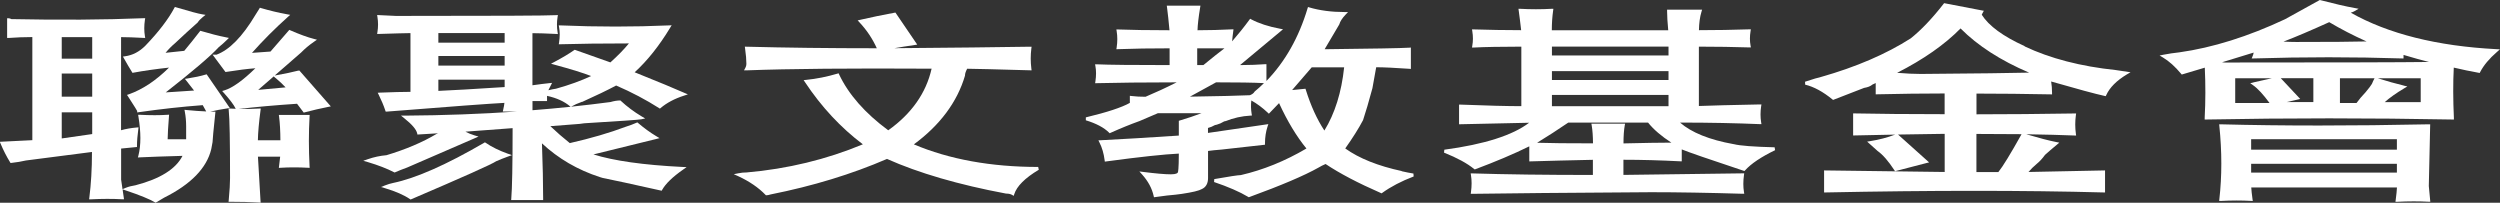 <?xml version="1.0" encoding="UTF-8"?>
<svg id="_圖層_2" data-name="圖層 2" xmlns="http://www.w3.org/2000/svg" width="417.51" height="33.86" viewBox="0 0 417.51 33.86">
  <rect x="0" y="0" width="417.51" height="33.86" fill="#333333" stroke="none"/>
  <g id="_圖層_1-2" data-name="圖層 1">
    <g>
      <path d="m49.87,11.78c-1.02.26-2.28.53-3.75.79l-.24.04,4.41-3.84c.58-.6,1.31-1.22,2.18-1.82l.46-.32-.53-.14c-1.02-.26-2.35-.74-3.95-1.44l-.14-.06-.1.12c-1.74,2-2.76,3.18-3.04,3.5-.87.07-1.91.15-3.09.22,1.8-2.03,3.81-4.05,5.99-6l.4-.35-.5-.09c-1.46-.26-2.94-.62-4.41-1.05l-.16-.05-.09.16c-.14.25-.36.6-.66,1.05-2.16,3.62-4.35,5.85-6.49,6.63h-.66l2.16,2.9.12-.02c1.89-.3,3.52-.51,4.87-.61-2.1,2.05-3.84,3.29-5.17,3.69l-.38.11.28.31c1.01,1.13,1.67,2,1.95,2.59l.04.07c-.32-.01-.63-.02-.94-.04l-.26-.02.03.29c.15,1.4.22,5.21.22,11.34,0,.87-.07,2.1-.22,3.68l-.03.28h.25c1.76,0,3.39.04,4.86.13l.25.02-.02-.28c-.14-2.26-.28-4.75-.43-7.4h3.71l-.22,1.87.27-.02c1.46-.09,3.02-.09,4.63,0h.25s-.02-.26-.02-.26c-.15-2.88-.15-5.67,0-8.29l.02-.27h-5.15l.04.29c.14,1.07.21,2.4.22,3.94h-3.76c.02-1.28.17-2.95.44-5l.04-.3h-.27c-1.18.07-2.3.09-3.36.07,2.69-.33,5.95-.62,9.69-.87l1.12,1.48.13-.04c1.32-.35,2.65-.66,3.97-.92l.42-.08-5.25-5.99-.12.03Zm-3.85,1.24c.76.65,1.32,1.17,1.67,1.57l-4.57.42,2.59-2.25.3.26Z" fill="#fff"/>
      <path d="m38.38,18.04l-3.87-5.63-.15.04c-.87.26-1.9.48-3.07.66l-.41.06,1.53,1.95-4.73.31c4.49-3.51,7.48-6.06,8.86-7.56.45-.35.9-.76,1.35-1.2l.34-.34-.45-.09c-1.32-.26-2.72-.62-4.19-1.06l-.14-.04-.09.12c-.86,1.12-1.73,2.2-2.59,3.23l-3.12.33c.48-.59,1.02-1.13,1.59-1.61.59-.53,1.26-1.15,1.99-1.85l1.77-1.59.05-.06c.13-.23.41-.52.82-.86l.46-.37-.56-.09c-.58-.09-2.06-.48-4.4-1.18l-.16-.05-.09.16c-1.02,1.91-2.64,4.02-4.82,6.29-1,1.02-2.14,1.61-3.42,1.79l-.35.05.19.33c.44.79.89,1.56,1.33,2.26l.08.13.14-.03c1.73-.32,3.74-.61,5.96-.85-2.17,2.15-4.43,3.66-6.72,4.46l-.3.1.19.28c1.19,1.83,1.45,2.29,1.51,2.41v.24l.25-.04c3.62-.52,7.22-.92,10.7-1.18l.58,1.05c-1.01-.04-2.12-.12-3.33-.24l-.3-.03.06.33c.15.77.22,1.6.22,2.46v2.13h-3.09c.01-.87.09-2.16.22-3.82l.02-.29-.26.02c-1.31.09-2.87.09-4.63,0h-.28s.05.3.05.3c.43,2.59.44,4.78,0,6.5l-.09.33.31-.02c1.69-.08,4.1-.17,7.14-.25-1.11,2.2-3.76,3.85-7.85,4.91-.6.09-1.14.23-1.59.41l-.58.23-.23-1.58v-5.19l2.65-.26v-.23c0-.78.08-1.7.22-2.74l.04-.31-.28.02c-.94.08-1.82.23-2.64.46V6.2c.99,0,2.25.05,3.75.13h.28s-.05-.3-.05-.3c-.14-.85-.14-1.75,0-2.69l.05-.3h-.27c-6.59.27-14.02.32-22.07.15-.17-.09-.33-.14-.5-.14h-.22v3.29h.24c1.25-.1,2.58-.14,3.97-.15v17.22l-5.43.27.14.34c.45,1.06.97,2.1,1.57,3.07l.07.12h.13c.89-.1,1.71-.23,2.46-.41.6-.09,4.31-.57,11.02-1.42,0,2.86-.16,5.42-.44,7.61l-.04.3h.27c1.9-.1,3.68-.1,5.29-.01h.27s-.24-1.66-.24-1.66l.58.2c2.34.78,3.96,1.45,4.83,1.97l.11.06,1.42-.84c4.47-2.23,7.12-4.95,7.87-8.11l.22-1.19v-.05c0-.34.16-1.93.45-4.73l.03-.28h-.25c-.21,0-.42,0-.63,0,.9-.22,1.87-.4,2.88-.55l.38-.06ZM10.31,6.2h5.09v3.6h-5.09v-3.6Zm0,6.08h5.09v3.86h-5.09v-3.86Zm5.09,6.48v3.63l-5.09.73v-4.36h5.09Z" fill="#fff"/>
      <path d="m97.22,17.02c2.31-1.04,4.22-1.96,5.68-2.74,2.6,1.12,5.01,2.4,7.18,3.78l.13.08.12-.1c1.01-.86,2.32-1.56,3.91-2.07l.64-.21-3.73-1.59c-1.39-.58-3.13-1.29-5.16-2.1,2.1-1.91,4.1-4.41,5.93-7.44l.25-.41-.44.02c-5.87.26-11.97.26-18.13,0h-.29s.06.3.06.3c.14.76.14,1.62,0,2.55l-.05.3h.27c3.11-.09,6.96-.14,11.44-.14-.81.99-1.85,2.05-3.09,3.17l-5.96-2.11-.09.06c-.87.61-1.98,1.27-3.3,1.97l-.57.3.61.17c2.8.76,4.84,1.39,6.09,1.89-1.65.77-3.62,1.49-5.85,2.11-.43.06-.86.15-1.29.26l.62-1.23-.42.04c-.82.08-1.78.21-2.86.36V5.54c1,0,2.34.05,3.97.13l.28.02-.05-.31c-.14-.85-.14-1.7,0-2.55l.05-.32-.28.02c-1.32.09-10.32.13-26.76.13l-3.15-.15.05.31c.14.85.14,1.7,0,2.55l-.05.3h.27c2.76-.09,4.54-.13,5.3-.14v9.81c-1.3,0-3.01.05-5.1.13l-.37.02.18.36c.43.87.8,1.74,1.09,2.61l.06.18h.16c10.75-.86,17.36-1.34,19.67-1.46-.03.3-.09.68-.2,1.13l-.07.32h2.31c-6,.41-12.22.64-18.62.68h-.69s.57.46.57.46c1.28,1.02,1.99,1.86,2.13,2.5l.04.2,3.45-.21c-.1.04-.19.08-.28.12-2.33,1.39-5.14,2.58-8.34,3.54-1.04.09-2.09.31-3.12.67l-.75.26.76.22c1.75.52,3.23,1.1,4.39,1.7l.09.04.09-.04c.58-.26,1.25-.52,1.99-.79l11.93-5.17-.67-.2c-.57-.17-1.07-.38-1.52-.62l7.88-.59c0,6.15-.08,10.1-.22,11.74l-.02.27h5.34v-.25c0-2.5-.07-5.61-.2-9.22,2.73,2.55,5.98,4.44,9.66,5.63l.46.14c1.76.35,5.03,1.06,9.73,2.11l.15.03.08-.15c.57-1.02,1.74-2.15,3.47-3.36l.61-.43-.72-.03c-6.49-.32-11.46-1.03-14.84-2.09l4.03-.99c1.04-.26,3.19-.8,6.42-1.58l.59-.15-.54-.32c-1.02-.61-2.05-1.36-3.07-2.23l-.1-.08-.12.05c-.58.26-1.17.48-1.76.66-2.76,1.04-5.92,1.96-9.4,2.75-1.14-.91-2.23-1.86-3.25-2.83,3.56-.29,4.44-.35,4.53-.35.16,0,.53-.04,1.12-.13,5.97-.36,9.09-.58,9.55-.67l.64-.13-.57-.34c-1.31-.78-2.48-1.66-3.5-2.61l-.06-.06h-.08c-.46,0-1,.09-1.58.26-2.15.28-4.35.55-6.58.78l.07-.04c.43-.25,1.01-.52,1.75-.78m-23.99-11.48h11.07v1.61h-11.07v-1.61Zm0,3.83h11.07v1.61h-11.07v-1.61Zm0,5.83v-1.87h11.07v1.23c-5.14.33-8.86.55-11.07.64m15.72,1.7h2.43v-.87c1.61.35,2.9.94,3.85,1.75l.09.07c-2.09.22-4.22.41-6.37.58v-1.53Z" fill="#fff"/>
      <path d="m84.81,25.67c-1.45-.52-2.7-1.13-3.71-1.83l-.11-.07-.11.06c-6.3,3.67-11.41,5.93-15.21,6.72-.45.09-.91.23-1.36.41l-.68.27.7.21c1.74.52,3.14,1.13,4.15,1.82l.09.06.1-.04c8.85-3.79,13.5-5.87,14.19-6.35.58-.26,1.24-.52,1.96-.78l.67-.24-.67-.24Z" fill="#fff"/>
      <path d="m152.59,24.13c4.39-3.22,7.27-7.09,8.57-11.5v-.08c.01-.28.13-.64.36-1.07,1.17,0,4.69.1,10.49.26h.27s-.04-.29-.04-.29c-.14-1.11-.14-2.25,0-3.36l.04-.29h-.26c-5.4.09-13.01.17-22.64.25,1.01-.18,2.15-.36,3.42-.54l.38-.06-3.64-5.35-.13.02c-1.91.35-3.85.75-5.76,1.19l-.42.1.31.33c1.21,1.29,2.18,2.74,2.89,4.32-7.94,0-15.26-.09-21.77-.26h-.27s.04.29.04.29c.15,1.04.22,1.92.22,2.6,0,.22-.06.43-.18.66l-.22.4h.42c7.14-.27,17.54-.36,30.91-.28-.91,4.06-3.35,7.52-7.24,10.29-3.87-2.85-6.63-5.99-8.21-9.34l-.08-.18-.17.05c-1.75.52-3.52.88-5.27,1.05l-.4.04.24.36c2.72,4.1,5.96,7.58,9.65,10.36-6.04,2.52-12.58,4.11-19.43,4.7-.45,0-.91.04-1.37.14l-.76.15.72.32c1.88.87,3.42,1.92,4.58,3.13l.07.07h.09c.17,0,.41-.05.7-.14,7.03-1.4,13.57-3.39,19.43-5.93,5.29,2.36,11.98,4.31,19.89,5.79h.04c.4,0,.74.08,1,.24l.23.14.09-.27c.42-1.34,1.8-2.72,4.1-4.09l-.1-.47c-7.87,0-14.85-1.27-20.76-3.77" fill="#fff"/>
      <path d="m234.11,28.57c-3.96-.85-7.14-2.12-9.45-3.78,1.25-1.76,2.25-3.35,2.96-4.7l.02-.04c.44-1.32.96-3.1,1.56-5.32l.63-3.5c1.31,0,3.18.1,5.56.26l.23.02v-3.57l-.23.02c-1.44.09-6.21.17-14.17.26l2.42-4.1.03-.06c.14-.49.49-1.03,1.04-1.61l.42-.44h-.57c-2.18,0-4.18-.26-5.92-.78l-.2-.06-.07.22c-1.46,4.87-3.77,8.94-6.87,12.13v-2.8h-.23c-1.16.09-2.56.14-4.18.15l7.18-5.98-.52-.1c-1.89-.35-3.51-.88-4.81-1.57l-.16-.09-.11.15c-.9,1.23-1.88,2.45-2.9,3.62.03-.46.1-1.03.19-1.7l.04-.3h-.27c-1.83.1-3.76.14-5.74.15.02-.87.17-2.15.44-3.81l.05-.29h-5.62l.04.29c.14,1.07.28,2.35.41,3.81-3.55,0-6.45-.05-8.59-.13h-.28s.05.3.05.3c.14.84.14,1.75,0,2.69l-.05.3h.27c2.58-.1,5.48-.14,8.62-.14v2.8c-6.04,0-10.13-.04-12.16-.13h-.29s.06.3.06.3c.14.76.14,1.61,0,2.55l-.05.3h.27c3.32-.09,7.81-.13,13.35-.14-1.84.93-3.59,1.73-5.2,2.41-.86,0-1.66-.04-2.37-.13l-.25-.03v1.18c-1.34.76-3.81,1.57-7.35,2.42v.49c1.72.52,3.03,1.21,3.88,2.06l.1.1.13-.06c1.76-.79,3.39-1.45,4.87-1.98l3.06-1.31h7.29c-1.13.43-2.35.84-3.63,1.22l-.17.05v2.47c-5.19.34-9.59.61-13.07.78l-.36.02.18.36c.43.85.72,1.84.86,2.95l.03.24.22-.03c5.68-.77,9.76-1.2,12.14-1.31,0,2.63-.13,3.08-.16,3.14l-.03.04c-.04.07-.23.28-1.14.28-1.02,0-2.57-.14-4.62-.4l-.64-.08.46.51c1,1.11,1.65,2.32,1.93,3.59l.05.21,2.18-.29c1.03-.09,1.85-.18,2.45-.27,1.81-.27,2.92-.54,3.37-.81.67-.3,1.03-.93,1.03-1.82v-4.54c.57-.08,1.31-.16,2.23-.23,3.1-.35,5.46-.62,7.08-.79l.2-.02v-.23c0-1.02.15-1.97.43-2.82l.13-.39-10.08,1.47v-.83c.39-.1.78-.26,1.16-.48.13-.01.37-.07.93-.29.57-.34.74-.37.78-.37h.07c1.3-.53,2.7-.84,4.14-.92l.26-.02-.05-.28c-.12-.74-.14-1.49-.05-2.23.92.51,1.86,1.2,2.78,2.07l.15.14,1.7-1.77c1.38,3.01,2.92,5.56,4.57,7.58-3.56,2.1-7.25,3.59-10.95,4.44-.48.01-1.94.23-4.44.67l-.03.49c2.33.79,4.26,1.62,5.71,2.49l.08.05.09-.03c5.29-1.93,9.18-3.58,11.54-4.91.4-.24.8-.44,1.2-.61,2.35,1.57,5.46,3.2,9.24,4.85l.11.05.1-.07c1.45-1.05,3.22-1.97,5.26-2.75l-.04-.49c-.58-.09-1.25-.22-1.98-.39m-9.59-17.35c-.44,4.17-1.55,7.72-3.3,10.56-1.23-1.86-2.27-4.14-3.1-6.8l-.06-.18-2.23.22,3.28-3.8h5.41Zm-19.99-3.17c-.86.64-2.04,1.59-3.52,2.8h-1.03v-2.8h4.55Zm-1.4,5.68c3.56,0,6.25.04,8,.13-.5.49-1.01.96-1.55,1.4l-.05.07c-.12.21-.36.39-.74.55-1.8.08-5.17.17-10.02.24l4.36-2.39Z" fill="#fff"/>
      <path d="m289.51,24.07c-4.02-.72-7.02-1.93-8.94-3.6,5.04,0,9.51.1,13.32.26h.28s-.05-.3-.05-.3c-.14-.85-.14-1.75,0-2.69l.05-.3h-.27c-4.67.09-8.09.18-10.18.26V7.79c3,0,5.83.05,8.41.13h.28s-.06-.3-.06-.3c-.14-.76-.14-1.57,0-2.42l.05-.3h-.27c-2.72.09-5.54.14-8.4.14.02-1.18.16-2.23.43-3.1l.1-.33h-5.85v.25c0,.83.07,1.9.19,3.19h-19.44c0-1.2.08-2.31.22-3.28l.04-.3h-.27c-1.76.1-3.54.1-5.29,0h-.27s.04.29.04.29c.14.98.27,2.08.41,3.28-2.7,0-5.37-.05-7.93-.13h-.28s.05.3.05.3c.14.84.14,1.66,0,2.42l-.05.31h.28c1.87-.1,4.54-.14,7.96-.15v9.94c-2.34,0-5.77-.09-10.17-.26h-.23s0,3.28,0,3.28h.23c4.15-.09,7.97-.17,11.47-.25-2.73,2.09-7.49,3.61-14.16,4.5l-.05.49c2.18.87,3.88,1.79,5.03,2.74l.1.07.11-.04c3.39-1.27,6.42-2.55,9-3.82v2.51h.23c3.02-.09,6.51-.18,10.39-.26v2.53c-7.83,0-14.61-.09-20.13-.26h-.28s.05.3.05.3c.14.85.14,1.8,0,2.82l-.04.29h.26c5.73-.09,15.78-.18,29.88-.27,4.41,0,9.54.09,15.27.26h.27s-.05-.3-.05-.3c-.14-.85-.14-1.8,0-2.82l.04-.29h-.26c-6.13.09-12.77.18-19.91.26v-2.53c3.01,0,6.21.09,9.5.26h.24s0-1.99,0-1.99c1.08.45,4.48,1.62,10.34,3.57l.13.04.1-.1c1-1.12,2.7-2.26,5.02-3.38l-.08-.48c-3.51-.09-5.8-.26-6.83-.53m-23.72-3.14c.14.81.21,1.82.22,3.01-4.13,0-7.27-.03-9.34-.1,1.68-1.02,3.42-2.15,5.2-3.36h13.34c.91,1.14,2.22,2.26,3.88,3.34-1.88,0-4.56.05-7.99.13,0-1.27.08-2.28.21-3l.06-.3h-5.63l.05.3Zm-6.64-13.15h19.47v1.48h-19.47v-1.48Zm0,4.1h19.47v1.48h-19.47v-1.48Zm0,3.97h19.47v1.88h-19.47v-1.88Z" fill="#fff"/>
      <path d="m338.11,7.7c-3.57-1.62-5.98-3.38-7.15-5.24.02-.06.07-.17.17-.34l.18-.32-.33-.06c-1.9-.35-3.99-.75-6.19-1.19l-.12-.02-.08.11c-1.9,2.44-3.75,4.38-5.48,5.76-4.09,2.62-9.14,4.79-14.98,6.45-.45.09-1.35.36-2.68.8l.02.49c1.44.34,2.97,1.17,4.56,2.47l.1.08,5.18-2.01c.62-.1,1.07-.28,1.4-.56.1-.06.29-.15.54-.25v1.88h.23c3.89-.09,7.68-.14,11.28-.14v3.46c-6.07,0-11.13-.05-15.05-.13h-.23s0,3.68,0,3.68h.23c1.88-.05,4.15-.1,6.78-.14-1.25.48-2.65.85-4.16,1.09l-.51.08,1.73,1.55.02.02c.86.6,1.81,1.69,2.82,3.24l.09.13.15-.04c2.36-.62,4.06-1.06,5.09-1.32l.45-.11-5.19-4.65c2.33-.04,4.92-.08,7.79-.12v6.37l-20.14-.26v3.68h.23c17.62-.36,33.25-.36,46.46,0h.23s0-3.68,0-3.68l-12.78.26c.38-.46.85-.92,1.4-1.38.45-.36.91-.86,1.36-1.48.58-.52,1.24-1.09,1.97-1.69l.41-.35-.51-.1c-1.22-.24-2.91-.68-5.01-1.3,3.17.05,5.86.12,8.06.21h.27s-.04-.29-.04-.29c-.14-1.03-.14-2.07,0-3.1l.04-.29h-.27c-5.65.09-11.15.14-16.37.14v-3.46c4.04,0,8.21.05,12.39.13h.23s0-.25,0-.25c0-.66-.05-1.3-.15-1.9,4.37,1.26,7.38,2.07,8.96,2.42l.16.03.08-.17c.57-1.27,1.73-2.43,3.44-3.46l.62-.36-2.47-.37c-5.85-.61-10.97-1.94-15.21-3.95m-21.32,4.42c4.41-2.24,7.97-4.73,10.61-7.42,2.87,2.89,6.72,5.37,11.45,7.38-2.71.07-8.78.15-18.09.22-1.11,0-2.44-.06-3.97-.19m13.26,16.58v-6.37c2.74,0,5.25.02,7.54.04-1.84,3.29-3.14,5.42-3.88,6.33h-3.66Z" fill="#fff"/>
      <path d="m405.83,20.76h-.23c-12.78.27-24.46.27-34.74,0h-.25s.03.28.03.28c.44,4.28.44,8.39,0,12.23l-.03.29h.27c1.75-.1,3.46-.1,5.07-.01l.27.02-.04-.3c-.12-.86-.19-1.52-.21-1.96h24.33c-.02.51-.09,1.2-.21,2.09l-.04.3h.27c1.9-.1,3.68-.1,5.29-.01h.26s-.25-2.62-.25-2.62l.23-10.31Zm-29.88,2.49h24.34v1.75h-24.34v-1.75Zm0,4.1h24.34v1.48h-24.34v-1.48Z" fill="#fff"/>
      <path d="m416.9,8.21c-9.89-.51-18.07-2.56-24.31-6.09.28-.08.52-.19.72-.31l.59-.35-.66-.12c-1.46-.26-3.4-.71-5.74-1.32l-.08-.02-5.81,3.21c-6.15,2.89-12.09,4.75-17.64,5.53-.89.09-1.79.23-2.68.4l-.63.13.57.34c1.01.6,2.03,1.52,3.04,2.73l.09.11,3.85-1.15c.13,2.79.13,5.61-.02,8.39v.27s.23,0,.23,0c13.65-.26,27.5-.26,41.16,0h.23s0-.26,0-.26c-.14-3.03-.15-5.86-.02-8.41,1.39.33,2.8.62,4.18.87l.16.02.07-.15c.57-1.11,1.52-2.25,2.82-3.37l.48-.42-.61-.03Zm-40.56,5.56l-.54.13.47.33c.79.55,1.71,1.55,2.75,2.97h-5.73v-4.13h6.12c-.99.21-2.02.44-3.08.69m7.82,2.77l-3.25-3.47h5.44v3.99h-4.46l2.27-.53Zm-7.76-6.77c8.37-.26,16.7-.26,24.78,0h.23s0-.59,0-.59c1.6.48,3.02.87,4.24,1.18-4.6.06-16.03.09-34.1.09l-.45-.04,5.28-1.62c-.03.21-.09.41-.18.61l-.15.37h.36Zm4.96-2.81c2.04-.78,4.6-1.87,7.64-3.25,1.9,1.13,3.99,2.21,6.23,3.22-2.17.06-6.11.09-11.75.09-.6,0-1.31-.02-2.12-.06m20.09,7.34c-1.37-.33-2.83-.74-4.34-1.22h7.17v3.99h-6.02c.83-.73,1.92-1.51,3.25-2.3l.54-.32-.6-.14Zm-4.88-1.22h0c-.15.28-.31.61-.44.94-.14.25-.5.73-1.07,1.41-.57.59-1.07,1.19-1.5,1.78h-2.77v-4.13h5.79Z" fill="#fff"/>
    </g>
  </g>
</svg>